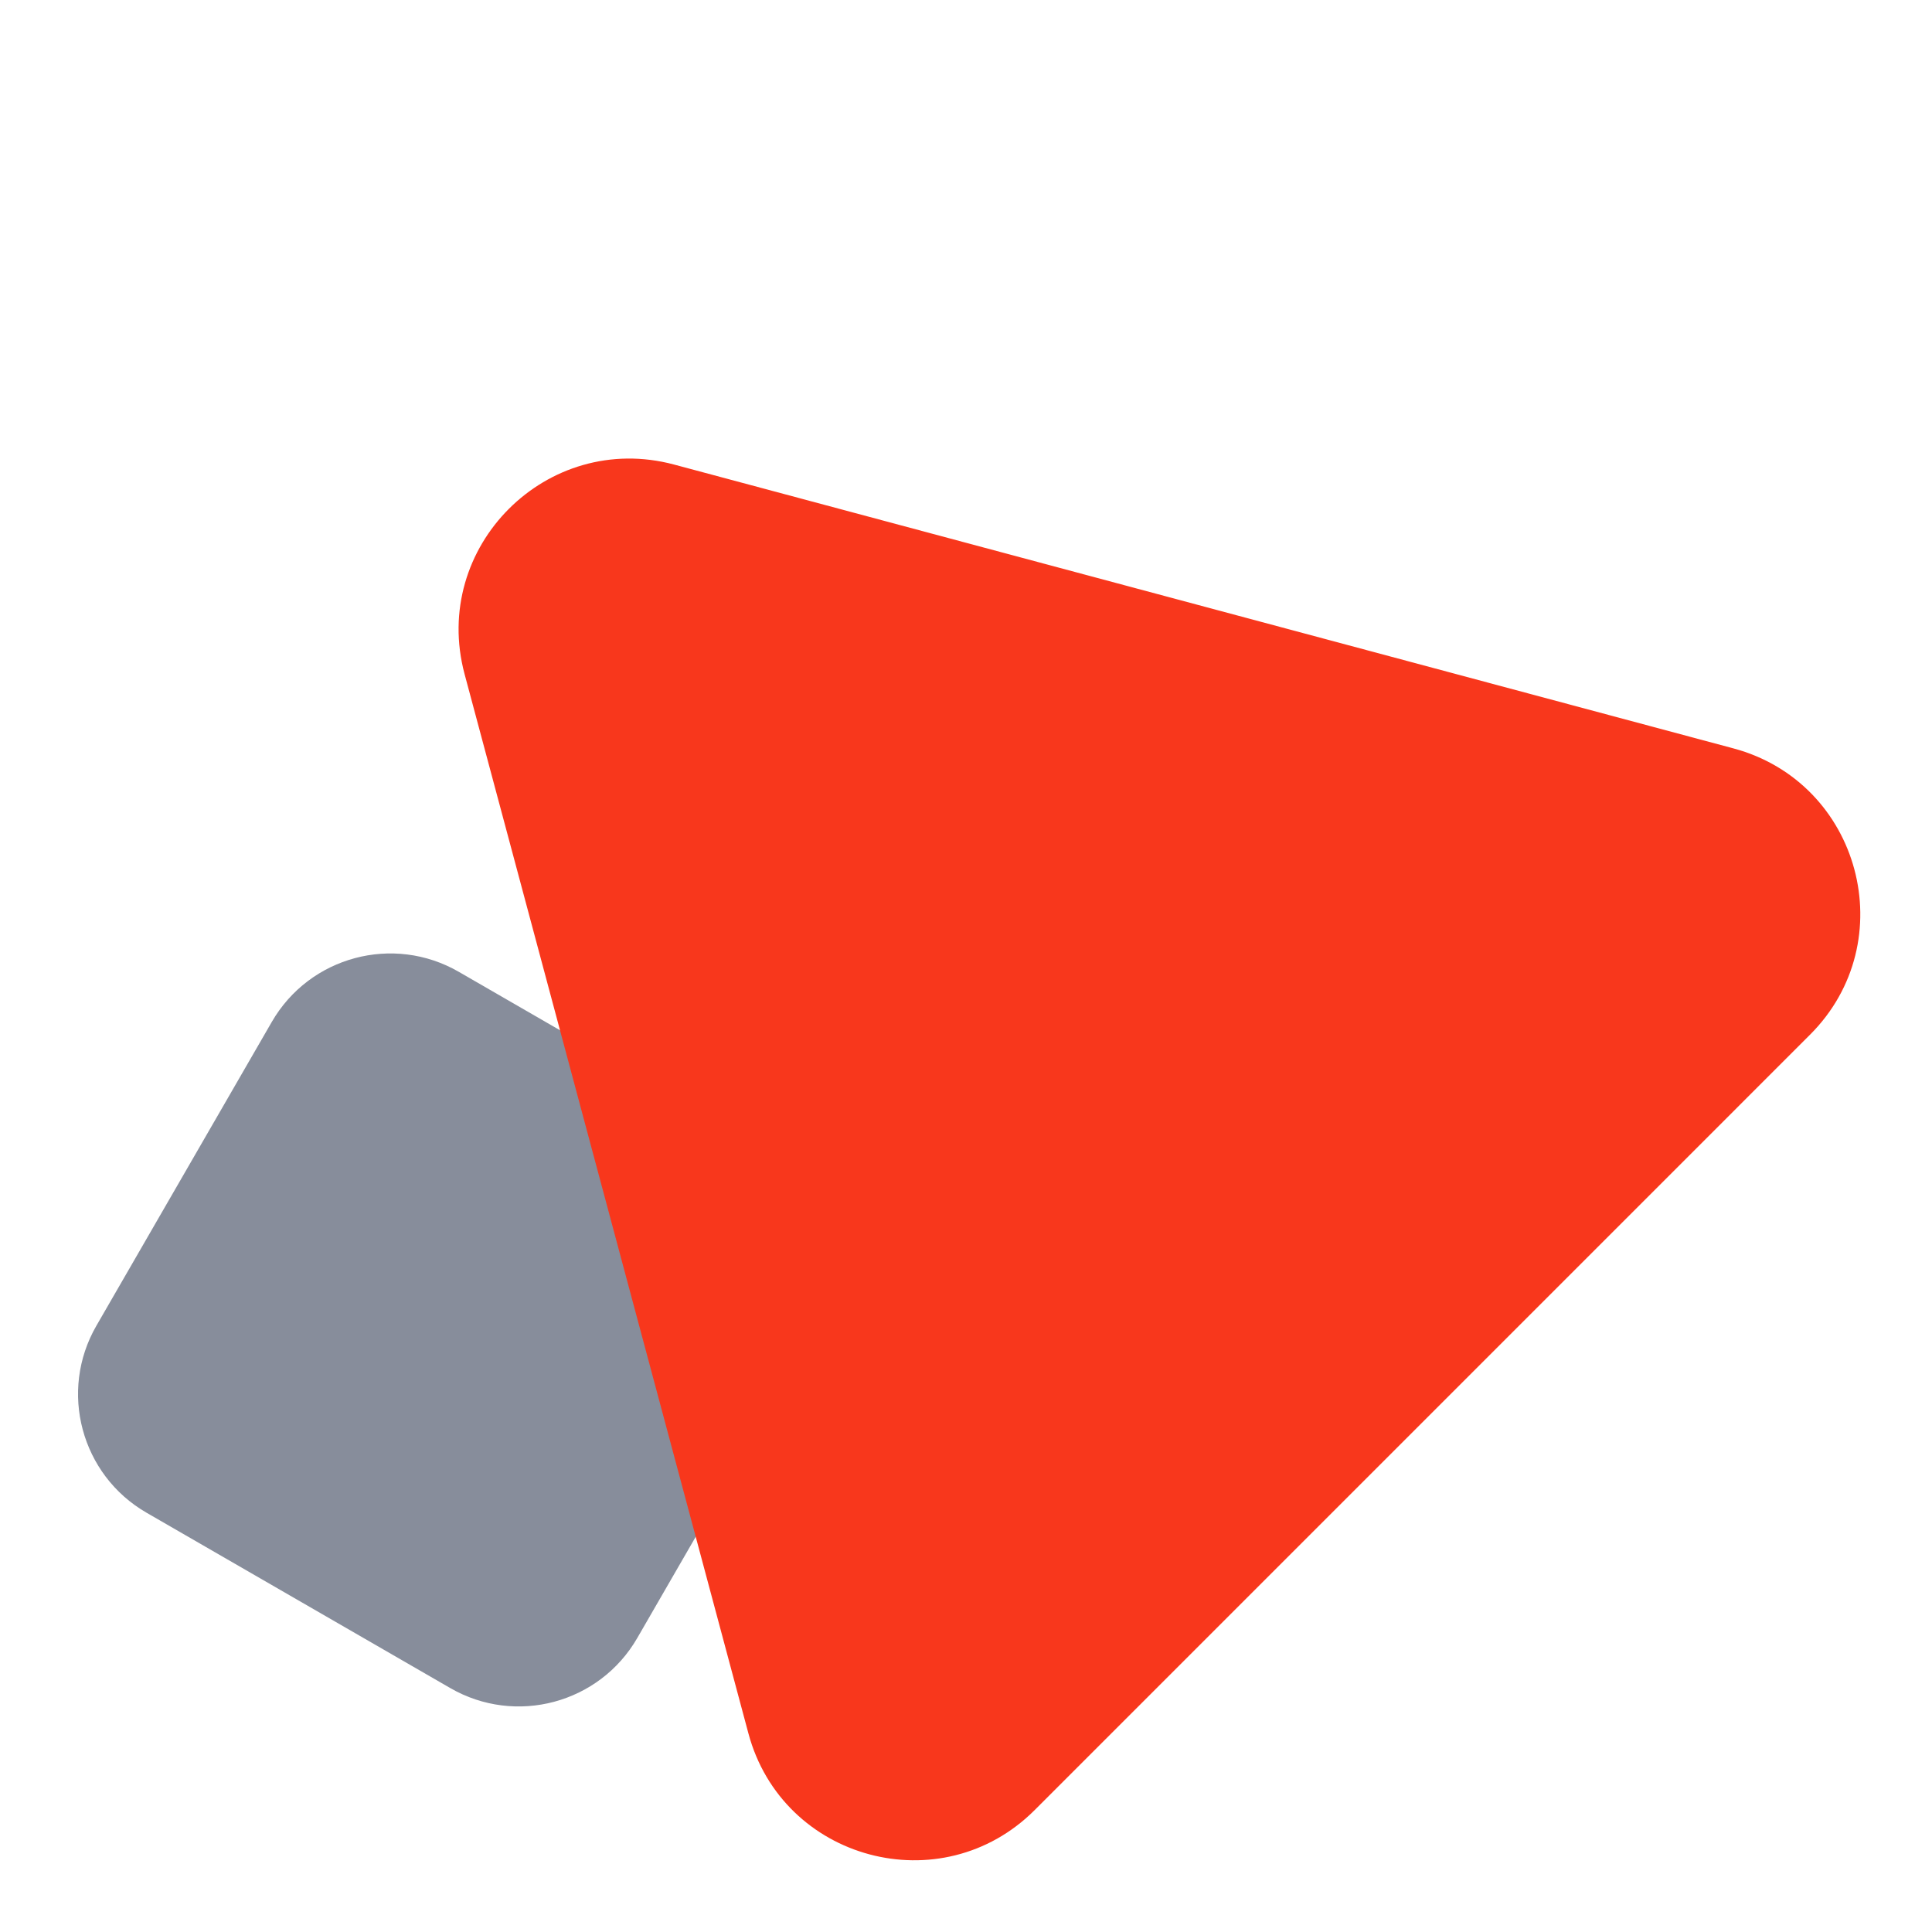 <svg width="108" height="108" viewBox="0 0 108 108" fill="none" xmlns="http://www.w3.org/2000/svg">
<path d="M15.193 57.126C17.306 53.466 21.986 52.212 25.646 54.325L42.628 64.13C46.288 66.243 47.542 70.923 45.429 74.583L35.625 91.564C33.512 95.225 28.832 96.478 25.172 94.365L8.19 84.561C4.53 82.448 3.276 77.768 5.389 74.108L15.193 57.126Z" fill="#878D9B"/>
<path d="M25.971 37.685C24.065 30.573 30.573 24.064 37.686 25.97L96.897 41.835C104.009 43.741 106.391 52.632 101.184 57.838L57.839 101.184C52.633 106.39 43.742 104.008 41.836 96.896L25.971 37.685Z" fill="#F8371C"/>
</svg>
